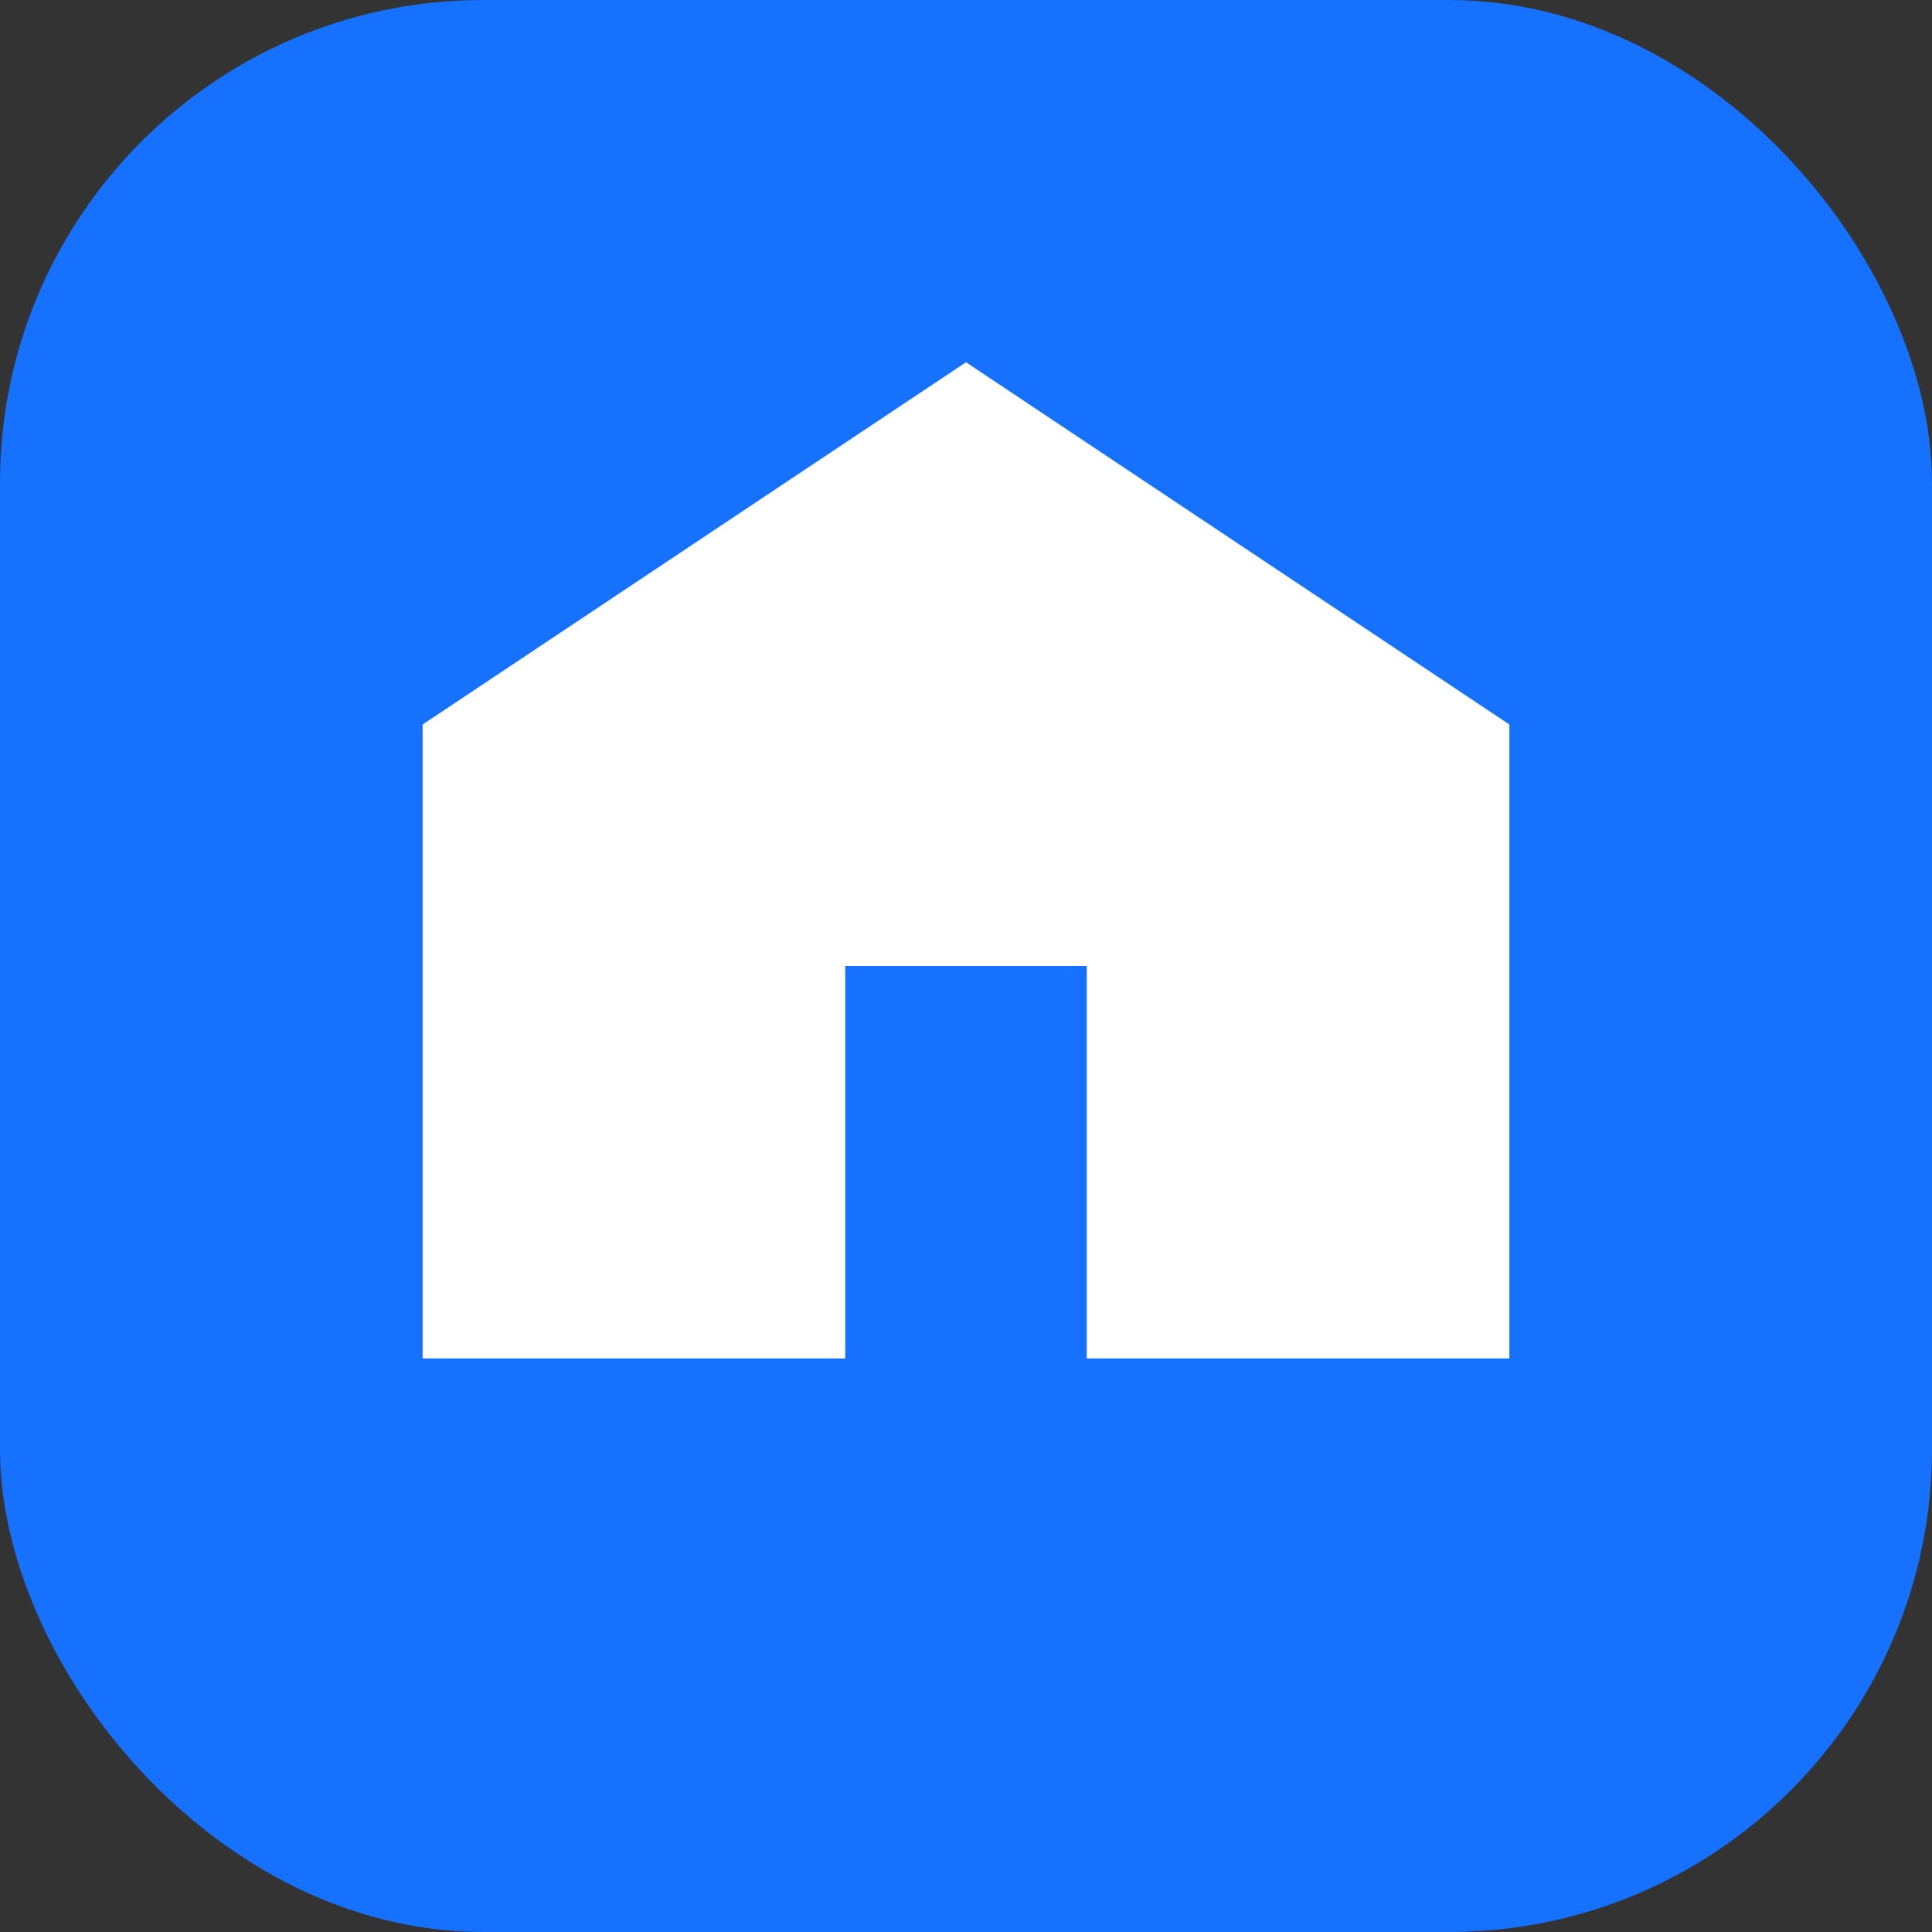 <svg width="32" height="32" viewBox="0 0 32 32" fill="none" xmlns="http://www.w3.org/2000/svg">
  <rect x="0" y="0" width="32" height="32" fill="#333333" stroke="none"/>
  <rect width="32" height="32" rx="8" fill="#1671FF"/>
  <path d="M7 22.5V12L16 6L25 12V22.5H18V16H14V22.5H7Z" fill="white"/>
</svg>